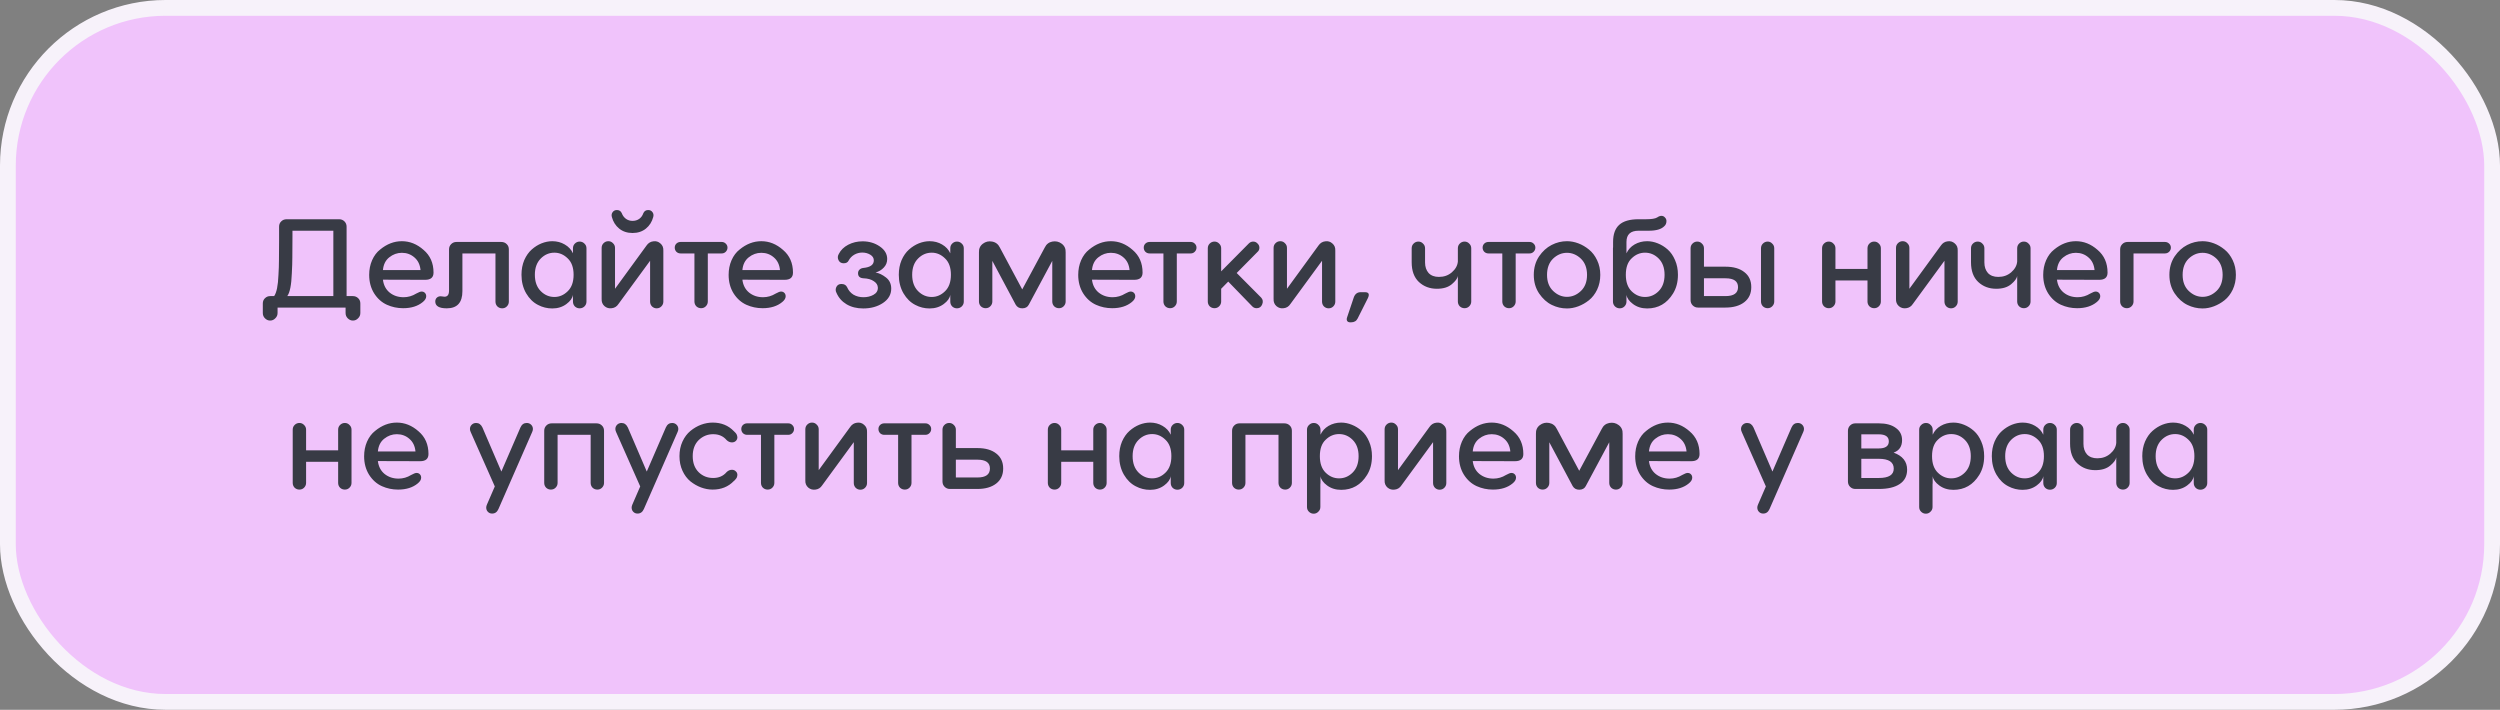 <?xml version="1.0" encoding="UTF-8"?> <svg xmlns="http://www.w3.org/2000/svg" width="317" height="90" viewBox="0 0 317 90" fill="none"><rect x="0" y="0" width="317" height="90" fill="#808080" stroke="none"/> <rect x="1" y="1" width="315" height="88" rx="20" fill="#F0C3FB" stroke="#F7F2FA" stroke-width="2"></rect> <path d="M43.948 28.744V37.544H44.732C45.009 37.544 45.238 37.635 45.42 37.816C45.601 37.987 45.692 38.211 45.692 38.488V39.688C45.692 39.955 45.596 40.179 45.404 40.36C45.222 40.552 45.004 40.648 44.748 40.648C44.502 40.648 44.284 40.552 44.092 40.36C43.91 40.179 43.82 39.955 43.82 39.688V39H35.196V39.688C35.196 39.955 35.1 40.179 34.908 40.36C34.726 40.552 34.508 40.648 34.252 40.648C34.006 40.648 33.788 40.552 33.596 40.36C33.414 40.179 33.324 39.955 33.324 39.688V38.488C33.324 38.211 33.414 37.987 33.596 37.816C33.777 37.635 34.001 37.544 34.268 37.544H34.764C35.073 37.107 35.254 36.216 35.308 34.872C35.35 34.2 35.372 33.56 35.372 32.952C35.382 32.589 35.388 31.773 35.388 30.504V30.04V28.744C35.388 28.467 35.478 28.243 35.66 28.072C35.841 27.891 36.07 27.8 36.348 27.8H43.004C43.27 27.8 43.494 27.891 43.676 28.072C43.857 28.253 43.948 28.477 43.948 28.744ZM36.428 37.544H42.268V29.256H37.084V30.04C37.084 31.48 37.078 32.355 37.068 32.664C37.068 33.219 37.046 33.88 37.004 34.648C36.95 36.131 36.758 37.096 36.428 37.544ZM50.956 30.584C51.959 30.584 52.876 30.952 53.708 31.688C54.55 32.403 54.972 33.363 54.972 34.568C54.972 35.176 54.62 35.48 53.916 35.48L48.556 35.464C48.641 36.157 48.924 36.701 49.404 37.096C49.895 37.491 50.486 37.688 51.18 37.688C51.745 37.688 52.279 37.533 52.78 37.224C53.089 37.053 53.313 36.968 53.452 36.968C53.633 36.968 53.777 37.027 53.884 37.144C53.99 37.251 54.044 37.395 54.044 37.576C54.044 37.821 53.9 38.061 53.612 38.296C52.983 38.819 52.151 39.08 51.116 39.08C50.391 39.08 49.708 38.936 49.068 38.648C48.407 38.349 47.862 37.864 47.436 37.192C47.02 36.52 46.812 35.741 46.812 34.856C46.812 34.184 46.934 33.565 47.18 33C47.436 32.424 47.777 31.971 48.204 31.64C49.057 30.936 49.974 30.584 50.956 30.584ZM48.556 34.248H53.324C53.26 33.565 53.004 33.032 52.556 32.648C52.108 32.253 51.575 32.056 50.956 32.056C50.369 32.056 49.836 32.248 49.356 32.632C48.886 33.005 48.62 33.544 48.556 34.248ZM57.881 30.68H63.561C63.839 30.68 64.068 30.771 64.249 30.952C64.43 31.123 64.521 31.347 64.521 31.624V38.248C64.521 38.483 64.436 38.685 64.265 38.856C64.105 39.016 63.908 39.096 63.673 39.096C63.438 39.096 63.236 39.016 63.065 38.856C62.905 38.685 62.825 38.483 62.825 38.248V32.136H58.633V36.92C58.633 38.371 57.972 39.096 56.649 39.096C55.678 39.096 55.193 38.808 55.193 38.232C55.193 38.019 55.268 37.848 55.417 37.72C55.577 37.592 55.764 37.544 55.977 37.576C56.201 37.608 56.329 37.624 56.361 37.624C56.745 37.624 56.937 37.368 56.937 36.856V31.624C56.937 31.357 57.028 31.133 57.209 30.952C57.391 30.771 57.614 30.68 57.881 30.68ZM70.028 30.584C70.615 30.584 71.143 30.723 71.612 31C72.092 31.277 72.439 31.651 72.652 32.12V31.48C72.652 31.245 72.732 31.048 72.892 30.888C73.063 30.717 73.266 30.632 73.5 30.632C73.735 30.632 73.938 30.717 74.108 30.888C74.279 31.048 74.364 31.245 74.364 31.48V38.248C74.364 38.483 74.279 38.685 74.108 38.856C73.938 39.016 73.735 39.096 73.5 39.096C73.266 39.096 73.063 39.016 72.892 38.856C72.732 38.685 72.652 38.483 72.652 38.248V37.384C72.588 37.8 72.311 38.189 71.82 38.552C71.319 38.925 70.722 39.112 70.028 39.112C69.388 39.112 68.786 38.963 68.22 38.664C67.612 38.355 67.111 37.864 66.716 37.192C66.322 36.509 66.124 35.725 66.124 34.84C66.124 34.157 66.242 33.539 66.476 32.984C66.722 32.429 67.036 31.981 67.42 31.64C67.804 31.299 68.22 31.037 68.668 30.856C69.127 30.675 69.58 30.584 70.028 30.584ZM70.3 37.656C70.93 37.656 71.49 37.416 71.98 36.936C72.482 36.456 72.732 35.757 72.732 34.84C72.732 33.923 72.482 33.229 71.98 32.76C71.49 32.28 70.93 32.04 70.3 32.04C69.639 32.04 69.063 32.285 68.572 32.776C68.071 33.277 67.82 33.965 67.82 34.84C67.82 35.725 68.071 36.419 68.572 36.92C69.063 37.411 69.639 37.656 70.3 37.656ZM82.192 26.632C82.427 26.632 82.608 26.723 82.736 26.904C82.864 27.075 82.896 27.277 82.832 27.512C82.672 28.12 82.363 28.611 81.904 28.984C81.445 29.357 80.88 29.544 80.208 29.544C79.536 29.544 78.971 29.357 78.512 28.984C78.053 28.611 77.744 28.12 77.584 27.512C77.52 27.277 77.552 27.075 77.68 26.904C77.808 26.723 77.99 26.632 78.224 26.632C78.523 26.632 78.731 26.771 78.848 27.048C78.955 27.336 79.131 27.571 79.376 27.752C79.621 27.923 79.899 28.008 80.208 28.008C80.528 28.008 80.811 27.923 81.056 27.752C81.302 27.571 81.472 27.336 81.568 27.048C81.686 26.771 81.894 26.632 82.192 26.632ZM77.984 36.616L81.984 31.128C82.198 30.819 82.48 30.643 82.832 30.6C83.184 30.547 83.488 30.637 83.744 30.872C84.011 31.096 84.133 31.4 84.112 31.784V38.248C84.112 38.483 84.027 38.685 83.856 38.856C83.696 39.016 83.499 39.096 83.264 39.096C83.04 39.096 82.843 39.016 82.672 38.856C82.512 38.685 82.432 38.483 82.432 38.248V33.064L78.416 38.552C78.213 38.861 77.936 39.037 77.584 39.08C77.232 39.133 76.923 39.048 76.656 38.824C76.389 38.589 76.267 38.28 76.288 37.896V31.432C76.288 31.197 76.368 31 76.528 30.84C76.699 30.669 76.901 30.584 77.136 30.584C77.371 30.584 77.568 30.669 77.728 30.84C77.899 31 77.984 31.197 77.984 31.432V36.616ZM86.294 30.68H91.51C91.713 30.68 91.883 30.749 92.022 30.888C92.171 31.027 92.246 31.197 92.246 31.4C92.246 31.603 92.171 31.779 92.022 31.928C91.883 32.067 91.713 32.136 91.51 32.136H89.75V38.232C89.75 38.467 89.665 38.669 89.494 38.84C89.334 39 89.137 39.08 88.902 39.08C88.668 39.08 88.465 39 88.294 38.84C88.134 38.669 88.054 38.467 88.054 38.232V32.136H86.294C86.091 32.136 85.915 32.067 85.766 31.928C85.627 31.779 85.558 31.603 85.558 31.4C85.558 31.197 85.627 31.027 85.766 30.888C85.915 30.749 86.091 30.68 86.294 30.68ZM96.534 30.584C97.537 30.584 98.454 30.952 99.286 31.688C100.129 32.403 100.55 33.363 100.55 34.568C100.55 35.176 100.198 35.48 99.494 35.48L94.134 35.464C94.219 36.157 94.502 36.701 94.982 37.096C95.473 37.491 96.065 37.688 96.758 37.688C97.323 37.688 97.857 37.533 98.358 37.224C98.667 37.053 98.891 36.968 99.03 36.968C99.211 36.968 99.355 37.027 99.462 37.144C99.569 37.251 99.622 37.395 99.622 37.576C99.622 37.821 99.478 38.061 99.19 38.296C98.561 38.819 97.729 39.08 96.694 39.08C95.969 39.08 95.286 38.936 94.646 38.648C93.985 38.349 93.441 37.864 93.014 37.192C92.598 36.52 92.39 35.741 92.39 34.856C92.39 34.184 92.513 33.565 92.758 33C93.014 32.424 93.355 31.971 93.782 31.64C94.635 30.936 95.553 30.584 96.534 30.584ZM94.134 34.248H98.902C98.838 33.565 98.582 33.032 98.134 32.648C97.686 32.253 97.153 32.056 96.534 32.056C95.947 32.056 95.414 32.248 94.934 32.632C94.465 33.005 94.198 33.544 94.134 34.248ZM109.376 30.6C110.208 30.6 110.939 30.819 111.568 31.256C112.187 31.683 112.496 32.211 112.496 32.84C112.496 33.267 112.352 33.629 112.064 33.928C111.787 34.227 111.44 34.435 111.024 34.552C111.461 34.627 111.904 34.84 112.352 35.192C112.789 35.533 113.008 36.003 113.008 36.6C113.008 37.347 112.656 37.955 111.952 38.424C111.259 38.883 110.427 39.112 109.456 39.112C108.645 39.112 107.941 38.936 107.344 38.584C106.757 38.232 106.331 37.747 106.064 37.128C105.936 36.893 105.931 36.648 106.048 36.392C106.176 36.136 106.389 36.008 106.688 36.008C107.04 36.008 107.28 36.141 107.408 36.408C107.589 36.824 107.861 37.144 108.224 37.368C108.597 37.581 109.019 37.688 109.488 37.688C109.968 37.688 110.389 37.587 110.752 37.384C111.136 37.171 111.323 36.867 111.312 36.472C111.301 36.141 111.131 35.869 110.8 35.656C110.48 35.432 110.048 35.309 109.504 35.288C109.035 35.267 108.8 35.053 108.8 34.648C108.8 34.467 108.859 34.317 108.976 34.2C109.104 34.072 109.269 33.997 109.472 33.976C110.357 33.891 110.8 33.571 110.8 33.016C110.8 32.717 110.651 32.477 110.352 32.296C110.053 32.115 109.712 32.024 109.328 32.024C108.976 32.024 108.64 32.115 108.32 32.296C108.011 32.477 107.771 32.728 107.6 33.048C107.493 33.272 107.285 33.384 106.976 33.384C106.667 33.384 106.448 33.251 106.32 32.984C106.192 32.717 106.208 32.451 106.368 32.184C106.613 31.704 107.008 31.32 107.552 31.032C108.107 30.744 108.715 30.6 109.376 30.6ZM117.872 30.584C118.459 30.584 118.987 30.723 119.456 31C119.936 31.277 120.283 31.651 120.496 32.12V31.48C120.496 31.245 120.576 31.048 120.736 30.888C120.907 30.717 121.109 30.632 121.344 30.632C121.579 30.632 121.781 30.717 121.952 30.888C122.123 31.048 122.208 31.245 122.208 31.48V38.248C122.208 38.483 122.123 38.685 121.952 38.856C121.781 39.016 121.579 39.096 121.344 39.096C121.109 39.096 120.907 39.016 120.736 38.856C120.576 38.685 120.496 38.483 120.496 38.248V37.384C120.432 37.8 120.155 38.189 119.664 38.552C119.163 38.925 118.565 39.112 117.872 39.112C117.232 39.112 116.629 38.963 116.064 38.664C115.456 38.355 114.955 37.864 114.56 37.192C114.165 36.509 113.968 35.725 113.968 34.84C113.968 34.157 114.085 33.539 114.32 32.984C114.565 32.429 114.88 31.981 115.264 31.64C115.648 31.299 116.064 31.037 116.512 30.856C116.971 30.675 117.424 30.584 117.872 30.584ZM118.144 37.656C118.773 37.656 119.333 37.416 119.824 36.936C120.325 36.456 120.576 35.757 120.576 34.84C120.576 33.923 120.325 33.229 119.824 32.76C119.333 32.28 118.773 32.04 118.144 32.04C117.483 32.04 116.907 32.285 116.416 32.776C115.915 33.277 115.664 33.965 115.664 34.84C115.664 35.725 115.915 36.419 116.416 36.92C116.907 37.411 117.483 37.656 118.144 37.656ZM129.62 36.696L132.468 31.4C132.671 30.973 132.991 30.717 133.428 30.632C133.876 30.547 134.276 30.637 134.628 30.904C134.98 31.171 135.145 31.539 135.124 32.008V38.232C135.124 38.467 135.039 38.669 134.868 38.84C134.708 39 134.511 39.08 134.276 39.08C134.041 39.08 133.839 39 133.668 38.84C133.508 38.669 133.428 38.467 133.428 38.232V33.08L130.452 38.632C130.292 38.941 130.015 39.096 129.62 39.096C129.247 39.096 128.969 38.941 128.788 38.632L125.828 33.08V38.232C125.828 38.467 125.743 38.669 125.572 38.84C125.412 39 125.215 39.08 124.98 39.08C124.745 39.08 124.543 39 124.372 38.84C124.212 38.669 124.132 38.467 124.132 38.232V32.008C124.111 31.539 124.276 31.171 124.628 30.904C124.98 30.637 125.375 30.547 125.812 30.632C126.26 30.717 126.585 30.973 126.788 31.4L129.62 36.696ZM140.862 30.584C141.865 30.584 142.782 30.952 143.614 31.688C144.457 32.403 144.878 33.363 144.878 34.568C144.878 35.176 144.526 35.48 143.822 35.48L138.462 35.464C138.547 36.157 138.83 36.701 139.31 37.096C139.801 37.491 140.393 37.688 141.086 37.688C141.651 37.688 142.185 37.533 142.686 37.224C142.995 37.053 143.219 36.968 143.358 36.968C143.539 36.968 143.683 37.027 143.79 37.144C143.897 37.251 143.95 37.395 143.95 37.576C143.95 37.821 143.806 38.061 143.518 38.296C142.889 38.819 142.057 39.08 141.022 39.08C140.297 39.08 139.614 38.936 138.974 38.648C138.313 38.349 137.769 37.864 137.342 37.192C136.926 36.52 136.718 35.741 136.718 34.856C136.718 34.184 136.841 33.565 137.086 33C137.342 32.424 137.683 31.971 138.11 31.64C138.963 30.936 139.881 30.584 140.862 30.584ZM138.462 34.248H143.23C143.166 33.565 142.91 33.032 142.462 32.648C142.014 32.253 141.481 32.056 140.862 32.056C140.275 32.056 139.742 32.248 139.262 32.632C138.793 33.005 138.526 33.544 138.462 34.248ZM145.763 30.68H150.979C151.182 30.68 151.352 30.749 151.491 30.888C151.64 31.027 151.715 31.197 151.715 31.4C151.715 31.603 151.64 31.779 151.491 31.928C151.352 32.067 151.182 32.136 150.979 32.136H149.219V38.232C149.219 38.467 149.134 38.669 148.963 38.84C148.803 39 148.606 39.08 148.371 39.08C148.136 39.08 147.934 39 147.763 38.84C147.603 38.669 147.523 38.467 147.523 38.232V32.136H145.763C145.56 32.136 145.384 32.067 145.235 31.928C145.096 31.779 145.027 31.603 145.027 31.4C145.027 31.197 145.096 31.027 145.235 30.888C145.384 30.749 145.56 30.68 145.763 30.68ZM156.812 34.616L159.916 37.736C160.14 37.981 160.182 38.269 160.044 38.6C159.916 38.92 159.681 39.08 159.34 39.08C159.116 39.08 158.929 39 158.78 38.84L155.74 35.704L154.844 36.616V38.232C154.844 38.467 154.758 38.669 154.588 38.84C154.428 39 154.23 39.08 153.996 39.08C153.761 39.08 153.558 39 153.388 38.84C153.228 38.669 153.148 38.467 153.148 38.232V31.48C153.148 31.245 153.228 31.048 153.388 30.888C153.558 30.717 153.761 30.632 153.996 30.632C154.23 30.632 154.428 30.717 154.588 30.888C154.758 31.048 154.844 31.245 154.844 31.48V34.408L158.348 30.872C158.508 30.712 158.694 30.632 158.908 30.632C159.121 30.632 159.302 30.712 159.452 30.872C159.612 31.021 159.692 31.203 159.692 31.416C159.692 31.629 159.612 31.805 159.452 31.944L156.812 34.616ZM163.187 36.616L167.187 31.128C167.401 30.819 167.683 30.643 168.035 30.6C168.387 30.547 168.691 30.637 168.947 30.872C169.214 31.096 169.337 31.4 169.315 31.784V38.248C169.315 38.483 169.23 38.685 169.059 38.856C168.899 39.016 168.702 39.096 168.467 39.096C168.243 39.096 168.046 39.016 167.875 38.856C167.715 38.685 167.635 38.483 167.635 38.248V33.064L163.619 38.552C163.417 38.861 163.139 39.037 162.787 39.08C162.435 39.133 162.126 39.048 161.859 38.824C161.593 38.589 161.47 38.28 161.491 37.896V31.432C161.491 31.197 161.571 31 161.731 30.84C161.902 30.669 162.105 30.584 162.339 30.584C162.574 30.584 162.771 30.669 162.931 30.84C163.102 31 163.187 31.197 163.187 31.432V36.616ZM171.305 40.872H171.209C171.017 40.872 170.884 40.808 170.809 40.68C170.745 40.552 170.751 40.392 170.825 40.2L171.657 37.72C171.817 37.272 172.111 37.048 172.537 37.048H173.065C173.577 37.048 173.695 37.32 173.417 37.864L172.153 40.376C171.993 40.707 171.711 40.872 171.305 40.872ZM184.857 33.16V31.48C184.857 31.245 184.937 31.048 185.097 30.888C185.268 30.717 185.471 30.632 185.705 30.632C185.94 30.632 186.137 30.717 186.297 30.888C186.468 31.048 186.553 31.245 186.553 31.48V38.232C186.553 38.467 186.468 38.669 186.297 38.84C186.137 39 185.94 39.08 185.705 39.08C185.471 39.08 185.268 39 185.097 38.84C184.937 38.669 184.857 38.467 184.857 38.232V35C184.804 35.309 184.548 35.656 184.089 36.04C183.631 36.424 183.001 36.616 182.201 36.616C181.295 36.616 180.532 36.328 179.913 35.752C179.305 35.176 179.001 34.344 179.001 33.256V31.48C179.001 31.245 179.081 31.048 179.241 30.888C179.412 30.717 179.615 30.632 179.849 30.632C180.084 30.632 180.281 30.717 180.441 30.888C180.612 31.048 180.697 31.245 180.697 31.48V33.272C180.697 33.827 180.847 34.275 181.145 34.616C181.455 34.947 181.892 35.112 182.457 35.112C183.097 35.112 183.641 34.92 184.089 34.536C184.559 34.131 184.815 33.672 184.857 33.16ZM188.732 30.68H193.948C194.15 30.68 194.321 30.749 194.46 30.888C194.609 31.027 194.684 31.197 194.684 31.4C194.684 31.603 194.609 31.779 194.46 31.928C194.321 32.067 194.15 32.136 193.948 32.136H192.188V38.232C192.188 38.467 192.102 38.669 191.932 38.84C191.772 39 191.574 39.08 191.34 39.08C191.105 39.08 190.902 39 190.732 38.84C190.572 38.669 190.492 38.467 190.492 38.232V32.136H188.732C188.529 32.136 188.353 32.067 188.204 31.928C188.065 31.779 187.996 31.603 187.996 31.4C187.996 31.197 188.065 31.027 188.204 30.888C188.353 30.749 188.529 30.68 188.732 30.68ZM198.692 30.584C199.172 30.584 199.652 30.675 200.132 30.856C200.612 31.037 201.06 31.299 201.476 31.64C201.902 31.981 202.249 32.435 202.516 33C202.782 33.555 202.916 34.173 202.916 34.856C202.916 35.539 202.782 36.163 202.516 36.728C202.249 37.283 201.902 37.731 201.476 38.072C201.06 38.403 200.612 38.659 200.132 38.84C199.652 39.021 199.172 39.112 198.692 39.112C198.02 39.112 197.38 38.963 196.772 38.664C196.153 38.365 195.614 37.88 195.156 37.208C194.708 36.536 194.484 35.752 194.484 34.856C194.484 33.96 194.708 33.176 195.156 32.504C195.593 31.864 196.121 31.384 196.74 31.064C197.358 30.744 198.009 30.584 198.692 30.584ZM196.916 32.808C196.414 33.309 196.164 33.992 196.164 34.856C196.164 35.72 196.42 36.397 196.932 36.888C197.454 37.389 198.041 37.64 198.692 37.64C199.353 37.64 199.945 37.389 200.468 36.888C200.98 36.397 201.236 35.72 201.236 34.856C201.236 33.992 200.98 33.309 200.468 32.808C199.945 32.307 199.353 32.056 198.692 32.056C198.03 32.056 197.438 32.307 196.916 32.808ZM208.859 30.584C209.307 30.584 209.755 30.675 210.203 30.856C210.661 31.037 211.083 31.299 211.467 31.64C211.851 31.981 212.16 32.429 212.395 32.984C212.64 33.539 212.763 34.157 212.763 34.84C212.763 35.757 212.555 36.552 212.139 37.224C211.36 38.483 210.267 39.112 208.859 39.112C208.165 39.112 207.568 38.925 207.067 38.552C206.576 38.189 206.299 37.8 206.235 37.384V38.248C206.235 38.483 206.149 38.685 205.979 38.856C205.819 39.016 205.621 39.096 205.387 39.096C205.152 39.096 204.949 39.016 204.779 38.856C204.608 38.685 204.523 38.483 204.523 38.248V31.48C204.523 31.395 204.528 31.341 204.539 31.32V30.68C204.539 29.699 204.8 28.973 205.323 28.504C205.845 28.035 206.661 27.8 207.771 27.8H208.731C209.413 27.8 209.877 27.725 210.123 27.576C210.325 27.437 210.507 27.368 210.667 27.368C210.848 27.368 210.997 27.437 211.115 27.576C211.243 27.704 211.307 27.853 211.307 28.024C211.307 28.301 211.216 28.52 211.035 28.68C210.661 29.064 210.005 29.256 209.067 29.256H207.771C206.747 29.256 206.235 29.731 206.235 30.68V32.12C206.448 31.651 206.789 31.277 207.259 31C207.739 30.723 208.272 30.584 208.859 30.584ZM208.587 37.656C209.248 37.656 209.824 37.411 210.315 36.92C210.816 36.419 211.067 35.725 211.067 34.84C211.067 33.965 210.816 33.277 210.315 32.776C209.824 32.285 209.248 32.04 208.587 32.04C207.947 32.04 207.381 32.28 206.891 32.76C206.4 33.219 206.155 33.912 206.155 34.84C206.155 35.757 206.4 36.456 206.891 36.936C207.381 37.416 207.947 37.656 208.587 37.656ZM216.062 33.816H218.782C219.806 33.816 220.606 34.045 221.182 34.504C221.769 34.952 222.062 35.587 222.062 36.408C222.062 37.219 221.769 37.853 221.182 38.312C220.596 38.771 219.796 39 218.782 39H215.31C215.044 39 214.82 38.909 214.638 38.728C214.457 38.547 214.366 38.323 214.366 38.056V31.48C214.366 31.245 214.446 31.048 214.606 30.888C214.777 30.717 214.98 30.632 215.214 30.632C215.449 30.632 215.646 30.717 215.806 30.888C215.977 31.048 216.062 31.245 216.062 31.48V33.816ZM224.142 30.632C224.366 30.632 224.558 30.717 224.718 30.888C224.889 31.048 224.974 31.245 224.974 31.48V38.232C224.974 38.467 224.889 38.669 224.718 38.84C224.558 39 224.366 39.08 224.142 39.08C223.908 39.08 223.705 39 223.534 38.84C223.374 38.669 223.294 38.467 223.294 38.232V31.48C223.294 31.245 223.374 31.048 223.534 30.888C223.705 30.717 223.908 30.632 224.142 30.632ZM216.062 37.544H218.798C219.854 37.544 220.382 37.165 220.382 36.408C220.382 35.661 219.854 35.288 218.798 35.288H216.062V37.544ZM236.798 34.104V31.48C236.798 31.245 236.878 31.048 237.038 30.888C237.209 30.717 237.411 30.632 237.646 30.632C237.881 30.632 238.078 30.717 238.238 30.888C238.409 31.048 238.494 31.245 238.494 31.48V38.232C238.494 38.467 238.409 38.669 238.238 38.84C238.078 39 237.881 39.08 237.646 39.08C237.411 39.08 237.209 39 237.038 38.84C236.878 38.669 236.798 38.467 236.798 38.232V35.56H232.734V38.232C232.734 38.467 232.649 38.669 232.478 38.84C232.318 39 232.121 39.08 231.886 39.08C231.651 39.08 231.449 39 231.278 38.84C231.118 38.669 231.038 38.467 231.038 38.232V31.48C231.038 31.245 231.118 31.048 231.278 30.888C231.449 30.717 231.651 30.632 231.886 30.632C232.121 30.632 232.318 30.717 232.478 30.888C232.649 31.048 232.734 31.245 232.734 31.48V34.104H236.798ZM242.109 36.616L246.109 31.128C246.322 30.819 246.605 30.643 246.957 30.6C247.309 30.547 247.613 30.637 247.869 30.872C248.136 31.096 248.258 31.4 248.237 31.784V38.248C248.237 38.483 248.152 38.685 247.981 38.856C247.821 39.016 247.624 39.096 247.389 39.096C247.165 39.096 246.968 39.016 246.797 38.856C246.637 38.685 246.557 38.483 246.557 38.248V33.064L242.541 38.552C242.338 38.861 242.061 39.037 241.709 39.08C241.357 39.133 241.048 39.048 240.781 38.824C240.514 38.589 240.392 38.28 240.413 37.896V31.432C240.413 31.197 240.493 31 240.653 30.84C240.824 30.669 241.026 30.584 241.261 30.584C241.496 30.584 241.693 30.669 241.853 30.84C242.024 31 242.109 31.197 242.109 31.432V36.616ZM255.779 33.16V31.48C255.779 31.245 255.859 31.048 256.019 30.888C256.19 30.717 256.392 30.632 256.627 30.632C256.862 30.632 257.059 30.717 257.219 30.888C257.39 31.048 257.475 31.245 257.475 31.48V38.232C257.475 38.467 257.39 38.669 257.219 38.84C257.059 39 256.862 39.08 256.627 39.08C256.392 39.08 256.19 39 256.019 38.84C255.859 38.669 255.779 38.467 255.779 38.232V35C255.726 35.309 255.47 35.656 255.011 36.04C254.552 36.424 253.923 36.616 253.123 36.616C252.216 36.616 251.454 36.328 250.835 35.752C250.227 35.176 249.923 34.344 249.923 33.256V31.48C249.923 31.245 250.003 31.048 250.163 30.888C250.334 30.717 250.536 30.632 250.771 30.632C251.006 30.632 251.203 30.717 251.363 30.888C251.534 31.048 251.619 31.245 251.619 31.48V33.272C251.619 33.827 251.768 34.275 252.067 34.616C252.376 34.947 252.814 35.112 253.379 35.112C254.019 35.112 254.563 34.92 255.011 34.536C255.48 34.131 255.736 33.672 255.779 33.16ZM263.222 30.584C264.224 30.584 265.142 30.952 265.974 31.688C266.816 32.403 267.238 33.363 267.238 34.568C267.238 35.176 266.886 35.48 266.182 35.48L260.822 35.464C260.907 36.157 261.19 36.701 261.67 37.096C262.16 37.491 262.752 37.688 263.446 37.688C264.011 37.688 264.544 37.533 265.046 37.224C265.355 37.053 265.579 36.968 265.718 36.968C265.899 36.968 266.043 37.027 266.15 37.144C266.256 37.251 266.31 37.395 266.31 37.576C266.31 37.821 266.166 38.061 265.878 38.296C265.248 38.819 264.416 39.08 263.382 39.08C262.656 39.08 261.974 38.936 261.334 38.648C260.672 38.349 260.128 37.864 259.702 37.192C259.286 36.52 259.078 35.741 259.078 34.856C259.078 34.184 259.2 33.565 259.446 33C259.702 32.424 260.043 31.971 260.47 31.64C261.323 30.936 262.24 30.584 263.222 30.584ZM260.822 34.248H265.59C265.526 33.565 265.27 33.032 264.822 32.648C264.374 32.253 263.84 32.056 263.222 32.056C262.635 32.056 262.102 32.248 261.622 32.632C261.152 33.005 260.886 33.544 260.822 34.248ZM269.779 30.68H274.515C274.718 30.68 274.894 30.749 275.043 30.888C275.192 31.027 275.267 31.197 275.267 31.4C275.267 31.603 275.192 31.779 275.043 31.928C274.894 32.067 274.718 32.136 274.515 32.136H270.531V38.232C270.531 38.467 270.446 38.669 270.275 38.84C270.115 39 269.918 39.08 269.683 39.08C269.448 39.08 269.246 39 269.075 38.84C268.915 38.669 268.835 38.467 268.835 38.232V31.624C268.835 31.357 268.926 31.133 269.107 30.952C269.288 30.771 269.512 30.68 269.779 30.68ZM279.286 30.584C279.766 30.584 280.246 30.675 280.726 30.856C281.206 31.037 281.654 31.299 282.07 31.64C282.496 31.981 282.843 32.435 283.11 33C283.376 33.555 283.51 34.173 283.51 34.856C283.51 35.539 283.376 36.163 283.11 36.728C282.843 37.283 282.496 37.731 282.07 38.072C281.654 38.403 281.206 38.659 280.726 38.84C280.246 39.021 279.766 39.112 279.286 39.112C278.614 39.112 277.974 38.963 277.366 38.664C276.747 38.365 276.208 37.88 275.75 37.208C275.302 36.536 275.078 35.752 275.078 34.856C275.078 33.96 275.302 33.176 275.75 32.504C276.187 31.864 276.715 31.384 277.334 31.064C277.952 30.744 278.603 30.584 279.286 30.584ZM277.51 32.808C277.008 33.309 276.758 33.992 276.758 34.856C276.758 35.72 277.014 36.397 277.526 36.888C278.048 37.389 278.635 37.64 279.286 37.64C279.947 37.64 280.539 37.389 281.062 36.888C281.574 36.397 281.83 35.72 281.83 34.856C281.83 33.992 281.574 33.309 281.062 32.808C280.539 32.307 279.947 32.056 279.286 32.056C278.624 32.056 278.032 32.307 277.51 32.808ZM42.876 57.104V54.48C42.876 54.245 42.956 54.048 43.116 53.888C43.287 53.717 43.49 53.632 43.724 53.632C43.959 53.632 44.156 53.717 44.316 53.888C44.487 54.048 44.572 54.245 44.572 54.48V61.232C44.572 61.467 44.487 61.669 44.316 61.84C44.156 62 43.959 62.08 43.724 62.08C43.49 62.08 43.287 62 43.116 61.84C42.956 61.669 42.876 61.467 42.876 61.232V58.56H38.812V61.232C38.812 61.467 38.727 61.669 38.556 61.84C38.396 62 38.199 62.08 37.964 62.08C37.73 62.08 37.527 62 37.356 61.84C37.196 61.669 37.116 61.467 37.116 61.232V54.48C37.116 54.245 37.196 54.048 37.356 53.888C37.527 53.717 37.73 53.632 37.964 53.632C38.199 53.632 38.396 53.717 38.556 53.888C38.727 54.048 38.812 54.245 38.812 54.48V57.104H42.876ZM50.315 53.584C51.318 53.584 52.235 53.952 53.067 54.688C53.91 55.403 54.331 56.363 54.331 57.568C54.331 58.176 53.979 58.48 53.275 58.48L47.915 58.464C48.001 59.157 48.283 59.701 48.763 60.096C49.254 60.491 49.846 60.688 50.539 60.688C51.105 60.688 51.638 60.533 52.139 60.224C52.449 60.053 52.673 59.968 52.811 59.968C52.993 59.968 53.137 60.027 53.243 60.144C53.35 60.251 53.403 60.395 53.403 60.576C53.403 60.821 53.259 61.061 52.971 61.296C52.342 61.819 51.51 62.08 50.475 62.08C49.75 62.08 49.067 61.936 48.427 61.648C47.766 61.349 47.222 60.864 46.795 60.192C46.379 59.52 46.171 58.741 46.171 57.856C46.171 57.184 46.294 56.565 46.539 56C46.795 55.424 47.137 54.971 47.563 54.64C48.417 53.936 49.334 53.584 50.315 53.584ZM47.915 57.248H52.683C52.619 56.565 52.363 56.032 51.915 55.648C51.467 55.253 50.934 55.056 50.315 55.056C49.729 55.056 49.195 55.248 48.715 55.632C48.246 56.005 47.979 56.544 47.915 57.248ZM66.789 53.632C67.013 53.632 67.2 53.707 67.349 53.856C67.499 54.005 67.573 54.187 67.573 54.4C67.573 54.517 67.541 54.645 67.477 54.784L63.205 64.544C63.035 64.928 62.768 65.12 62.405 65.12C62.181 65.12 62 65.045 61.861 64.896C61.723 64.757 61.653 64.576 61.653 64.352C61.653 64.235 61.685 64.107 61.749 63.968L62.741 61.68L59.685 54.784C59.621 54.645 59.589 54.517 59.589 54.4C59.589 54.187 59.664 54.005 59.813 53.856C59.963 53.707 60.149 53.632 60.373 53.632C60.725 53.632 60.992 53.824 61.173 54.208L63.573 59.792L65.989 54.208C66.16 53.824 66.427 53.632 66.789 53.632ZM69.951 53.68H75.631C75.908 53.68 76.138 53.771 76.319 53.952C76.5 54.123 76.591 54.347 76.591 54.624V61.232C76.591 61.467 76.505 61.669 76.335 61.84C76.175 62 75.978 62.08 75.743 62.08C75.508 62.08 75.305 62 75.135 61.84C74.975 61.669 74.895 61.467 74.895 61.232V55.136H70.703V61.232C70.703 61.467 70.618 61.669 70.447 61.84C70.287 62 70.09 62.08 69.855 62.08C69.62 62.08 69.418 62 69.247 61.84C69.087 61.669 69.007 61.467 69.007 61.232V54.624C69.007 54.357 69.097 54.133 69.279 53.952C69.46 53.771 69.684 53.68 69.951 53.68ZM85.227 53.632C85.451 53.632 85.638 53.707 85.787 53.856C85.936 54.005 86.011 54.187 86.011 54.4C86.011 54.517 85.979 54.645 85.915 54.784L81.643 64.544C81.472 64.928 81.206 65.12 80.843 65.12C80.619 65.12 80.438 65.045 80.299 64.896C80.16 64.757 80.091 64.576 80.091 64.352C80.091 64.235 80.123 64.107 80.187 63.968L81.179 61.68L78.123 54.784C78.059 54.645 78.027 54.517 78.027 54.4C78.027 54.187 78.102 54.005 78.251 53.856C78.4 53.707 78.587 53.632 78.811 53.632C79.163 53.632 79.43 53.824 79.611 54.208L82.011 59.792L84.427 54.208C84.597 53.824 84.864 53.632 85.227 53.632ZM92.812 59.568C93.004 59.568 93.164 59.632 93.292 59.76C93.43 59.877 93.5 60.032 93.5 60.224C93.5 60.288 93.489 60.352 93.468 60.416C93.457 60.469 93.441 60.517 93.42 60.56C93.409 60.592 93.382 60.635 93.34 60.688C93.297 60.741 93.265 60.779 93.244 60.8C93.233 60.821 93.201 60.859 93.148 60.912C93.094 60.955 93.062 60.981 93.052 60.992C92.358 61.717 91.462 62.08 90.364 62.08C89.873 62.08 89.382 61.989 88.892 61.808C88.412 61.627 87.964 61.371 87.548 61.04C87.132 60.699 86.796 60.251 86.54 59.696C86.284 59.141 86.156 58.523 86.156 57.84C86.156 57.157 86.284 56.539 86.54 55.984C86.796 55.429 87.132 54.981 87.548 54.64C87.964 54.299 88.412 54.037 88.892 53.856C89.382 53.675 89.873 53.584 90.364 53.584C91.462 53.584 92.358 53.947 93.052 54.672C93.062 54.683 93.094 54.715 93.148 54.768C93.201 54.811 93.233 54.843 93.244 54.864C93.265 54.885 93.297 54.923 93.34 54.976C93.382 55.029 93.409 55.077 93.42 55.12C93.441 55.152 93.457 55.2 93.468 55.264C93.489 55.317 93.5 55.376 93.5 55.44C93.5 55.632 93.43 55.792 93.292 55.92C93.164 56.037 93.004 56.096 92.812 56.096C92.556 56.096 92.326 55.995 92.124 55.792C91.708 55.301 91.142 55.056 90.428 55.056C89.724 55.056 89.11 55.307 88.588 55.808C88.086 56.309 87.836 56.987 87.836 57.84C87.836 58.693 88.086 59.371 88.588 59.872C89.089 60.363 89.702 60.608 90.428 60.608C91.142 60.608 91.708 60.363 92.124 59.872C92.326 59.669 92.556 59.568 92.812 59.568ZM94.732 53.68H99.948C100.15 53.68 100.321 53.749 100.46 53.888C100.609 54.027 100.684 54.197 100.684 54.4C100.684 54.603 100.609 54.779 100.46 54.928C100.321 55.067 100.15 55.136 99.948 55.136H98.188V61.232C98.188 61.467 98.102 61.669 97.932 61.84C97.772 62 97.574 62.08 97.34 62.08C97.105 62.08 96.902 62 96.732 61.84C96.572 61.669 96.492 61.467 96.492 61.232V55.136H94.732C94.529 55.136 94.353 55.067 94.204 54.928C94.065 54.779 93.996 54.603 93.996 54.4C93.996 54.197 94.065 54.027 94.204 53.888C94.353 53.749 94.529 53.68 94.732 53.68ZM103.812 59.616L107.812 54.128C108.026 53.819 108.308 53.643 108.66 53.6C109.012 53.547 109.316 53.637 109.572 53.872C109.839 54.096 109.962 54.4 109.94 54.784V61.248C109.94 61.483 109.855 61.685 109.684 61.856C109.524 62.016 109.327 62.096 109.092 62.096C108.868 62.096 108.671 62.016 108.5 61.856C108.34 61.685 108.26 61.483 108.26 61.248V56.064L104.244 61.552C104.042 61.861 103.764 62.037 103.412 62.08C103.06 62.133 102.751 62.048 102.484 61.824C102.218 61.589 102.095 61.28 102.116 60.896V54.432C102.116 54.197 102.196 54 102.356 53.84C102.527 53.669 102.73 53.584 102.964 53.584C103.199 53.584 103.396 53.669 103.556 53.84C103.727 54 103.812 54.197 103.812 54.432V59.616ZM112.122 53.68H117.338C117.541 53.68 117.712 53.749 117.85 53.888C118 54.027 118.074 54.197 118.074 54.4C118.074 54.603 118 54.779 117.85 54.928C117.712 55.067 117.541 55.136 117.338 55.136H115.578V61.232C115.578 61.467 115.493 61.669 115.322 61.84C115.162 62 114.965 62.08 114.73 62.08C114.496 62.08 114.293 62 114.122 61.84C113.962 61.669 113.882 61.467 113.882 61.232V55.136H112.122C111.92 55.136 111.744 55.067 111.594 54.928C111.456 54.779 111.386 54.603 111.386 54.4C111.386 54.197 111.456 54.027 111.594 53.888C111.744 53.749 111.92 53.68 112.122 53.68ZM121.203 56.816H123.923C124.947 56.816 125.747 57.045 126.323 57.504C126.91 57.952 127.203 58.587 127.203 59.408C127.203 60.219 126.91 60.853 126.323 61.312C125.736 61.771 124.936 62 123.923 62H120.451C120.184 62 119.96 61.909 119.779 61.728C119.598 61.547 119.507 61.323 119.507 61.056V54.48C119.507 54.245 119.587 54.048 119.747 53.888C119.918 53.717 120.12 53.632 120.355 53.632C120.59 53.632 120.787 53.717 120.947 53.888C121.118 54.048 121.203 54.245 121.203 54.48V56.816ZM121.203 60.544H123.939C124.995 60.544 125.523 60.165 125.523 59.408C125.523 58.661 124.995 58.288 123.939 58.288H121.203V60.544ZM138.626 57.104V54.48C138.626 54.245 138.706 54.048 138.866 53.888C139.037 53.717 139.24 53.632 139.474 53.632C139.709 53.632 139.906 53.717 140.066 53.888C140.237 54.048 140.322 54.245 140.322 54.48V61.232C140.322 61.467 140.237 61.669 140.066 61.84C139.906 62 139.709 62.08 139.474 62.08C139.24 62.08 139.037 62 138.866 61.84C138.706 61.669 138.626 61.467 138.626 61.232V58.56H134.562V61.232C134.562 61.467 134.477 61.669 134.306 61.84C134.146 62 133.949 62.08 133.714 62.08C133.48 62.08 133.277 62 133.106 61.84C132.946 61.669 132.866 61.467 132.866 61.232V54.48C132.866 54.245 132.946 54.048 133.106 53.888C133.277 53.717 133.48 53.632 133.714 53.632C133.949 53.632 134.146 53.717 134.306 53.888C134.477 54.048 134.562 54.245 134.562 54.48V57.104H138.626ZM145.825 53.584C146.412 53.584 146.94 53.723 147.409 54C147.889 54.277 148.236 54.651 148.449 55.12V54.48C148.449 54.245 148.529 54.048 148.689 53.888C148.86 53.717 149.063 53.632 149.297 53.632C149.532 53.632 149.735 53.717 149.905 53.888C150.076 54.048 150.161 54.245 150.161 54.48V61.248C150.161 61.483 150.076 61.685 149.905 61.856C149.735 62.016 149.532 62.096 149.297 62.096C149.063 62.096 148.86 62.016 148.689 61.856C148.529 61.685 148.449 61.483 148.449 61.248V60.384C148.385 60.8 148.108 61.189 147.617 61.552C147.116 61.925 146.519 62.112 145.825 62.112C145.185 62.112 144.583 61.963 144.017 61.664C143.409 61.355 142.908 60.864 142.513 60.192C142.119 59.509 141.921 58.725 141.921 57.84C141.921 57.157 142.039 56.539 142.273 55.984C142.519 55.429 142.833 54.981 143.217 54.64C143.601 54.299 144.017 54.037 144.465 53.856C144.924 53.675 145.377 53.584 145.825 53.584ZM146.097 60.656C146.727 60.656 147.287 60.416 147.777 59.936C148.279 59.456 148.529 58.757 148.529 57.84C148.529 56.923 148.279 56.229 147.777 55.76C147.287 55.28 146.727 55.04 146.097 55.04C145.436 55.04 144.86 55.285 144.369 55.776C143.868 56.277 143.617 56.965 143.617 57.84C143.617 58.725 143.868 59.419 144.369 59.92C144.86 60.411 145.436 60.656 146.097 60.656ZM157.17 53.68H162.85C163.127 53.68 163.356 53.771 163.538 53.952C163.719 54.123 163.81 54.347 163.81 54.624V61.232C163.81 61.467 163.724 61.669 163.554 61.84C163.394 62 163.196 62.08 162.962 62.08C162.727 62.08 162.524 62 162.354 61.84C162.194 61.669 162.114 61.467 162.114 61.232V55.136H157.922V61.232C157.922 61.467 157.836 61.669 157.666 61.84C157.506 62 157.308 62.08 157.074 62.08C156.839 62.08 156.636 62 156.466 61.84C156.306 61.669 156.226 61.467 156.226 61.232V54.624C156.226 54.357 156.316 54.133 156.498 53.952C156.679 53.771 156.903 53.68 157.17 53.68ZM170.062 53.584C170.51 53.584 170.958 53.675 171.406 53.856C171.864 54.037 172.286 54.299 172.67 54.64C173.054 54.981 173.363 55.429 173.598 55.984C173.843 56.539 173.966 57.157 173.966 57.84C173.966 58.757 173.758 59.552 173.342 60.224C172.563 61.483 171.47 62.112 170.062 62.112C169.368 62.112 168.771 61.925 168.27 61.552C167.779 61.189 167.502 60.8 167.438 60.384V61.248C167.438 61.333 167.432 61.387 167.422 61.408V64.288C167.422 64.523 167.336 64.72 167.166 64.88C167.006 65.051 166.808 65.136 166.574 65.136C166.339 65.136 166.136 65.051 165.966 64.88C165.806 64.72 165.726 64.523 165.726 64.288V54.48C165.726 54.245 165.811 54.048 165.982 53.888C166.152 53.717 166.355 53.632 166.59 53.632C166.824 53.632 167.022 53.717 167.182 53.888C167.352 54.048 167.438 54.245 167.438 54.48V55.12C167.651 54.651 167.992 54.277 168.462 54C168.942 53.723 169.475 53.584 170.062 53.584ZM169.79 60.656C170.451 60.656 171.027 60.411 171.518 59.92C172.019 59.419 172.27 58.725 172.27 57.84C172.27 56.965 172.019 56.277 171.518 55.776C171.027 55.285 170.451 55.04 169.79 55.04C169.15 55.04 168.584 55.28 168.094 55.76C167.603 56.219 167.358 56.912 167.358 57.84C167.358 58.757 167.603 59.456 168.094 59.936C168.584 60.416 169.15 60.656 169.79 60.656ZM177.265 59.616L181.265 54.128C181.479 53.819 181.761 53.643 182.113 53.6C182.465 53.547 182.769 53.637 183.025 53.872C183.292 54.096 183.415 54.4 183.393 54.784V61.248C183.393 61.483 183.308 61.685 183.137 61.856C182.977 62.016 182.78 62.096 182.545 62.096C182.321 62.096 182.124 62.016 181.953 61.856C181.793 61.685 181.713 61.483 181.713 61.248V56.064L177.697 61.552C177.495 61.861 177.217 62.037 176.865 62.08C176.513 62.133 176.204 62.048 175.937 61.824C175.671 61.589 175.548 61.28 175.569 60.896V54.432C175.569 54.197 175.649 54 175.809 53.84C175.98 53.669 176.183 53.584 176.417 53.584C176.652 53.584 176.849 53.669 177.009 53.84C177.18 54 177.265 54.197 177.265 54.432V59.616ZM189.143 53.584C190.146 53.584 191.063 53.952 191.895 54.688C192.738 55.403 193.159 56.363 193.159 57.568C193.159 58.176 192.807 58.48 192.103 58.48L186.743 58.464C186.829 59.157 187.111 59.701 187.591 60.096C188.082 60.491 188.674 60.688 189.367 60.688C189.933 60.688 190.466 60.533 190.967 60.224C191.277 60.053 191.501 59.968 191.639 59.968C191.821 59.968 191.965 60.027 192.071 60.144C192.178 60.251 192.231 60.395 192.231 60.576C192.231 60.821 192.087 61.061 191.799 61.296C191.17 61.819 190.338 62.08 189.303 62.08C188.578 62.08 187.895 61.936 187.255 61.648C186.594 61.349 186.05 60.864 185.623 60.192C185.207 59.52 184.999 58.741 184.999 57.856C184.999 57.184 185.122 56.565 185.367 56C185.623 55.424 185.965 54.971 186.391 54.64C187.245 53.936 188.162 53.584 189.143 53.584ZM186.743 57.248H191.511C191.447 56.565 191.191 56.032 190.743 55.648C190.295 55.253 189.762 55.056 189.143 55.056C188.557 55.056 188.023 55.248 187.543 55.632C187.074 56.005 186.807 56.544 186.743 57.248ZM200.245 59.696L203.093 54.4C203.296 53.973 203.616 53.717 204.053 53.632C204.501 53.547 204.901 53.637 205.253 53.904C205.605 54.171 205.77 54.539 205.749 55.008V61.232C205.749 61.467 205.664 61.669 205.493 61.84C205.333 62 205.136 62.08 204.901 62.08C204.666 62.08 204.464 62 204.293 61.84C204.133 61.669 204.053 61.467 204.053 61.232V56.08L201.077 61.632C200.917 61.941 200.64 62.096 200.245 62.096C199.872 62.096 199.594 61.941 199.413 61.632L196.453 56.08V61.232C196.453 61.467 196.368 61.669 196.197 61.84C196.037 62 195.84 62.08 195.605 62.08C195.37 62.08 195.168 62 194.997 61.84C194.837 61.669 194.757 61.467 194.757 61.232V55.008C194.736 54.539 194.901 54.171 195.253 53.904C195.605 53.637 196 53.547 196.437 53.632C196.885 53.717 197.21 53.973 197.413 54.4L200.245 59.696ZM211.487 53.584C212.49 53.584 213.407 53.952 214.239 54.688C215.082 55.403 215.503 56.363 215.503 57.568C215.503 58.176 215.151 58.48 214.447 58.48L209.087 58.464C209.172 59.157 209.455 59.701 209.935 60.096C210.426 60.491 211.018 60.688 211.711 60.688C212.276 60.688 212.81 60.533 213.311 60.224C213.62 60.053 213.844 59.968 213.983 59.968C214.164 59.968 214.308 60.027 214.415 60.144C214.522 60.251 214.575 60.395 214.575 60.576C214.575 60.821 214.431 61.061 214.143 61.296C213.514 61.819 212.682 62.08 211.647 62.08C210.922 62.08 210.239 61.936 209.599 61.648C208.938 61.349 208.394 60.864 207.967 60.192C207.551 59.52 207.343 58.741 207.343 57.856C207.343 57.184 207.466 56.565 207.711 56C207.967 55.424 208.308 54.971 208.735 54.64C209.588 53.936 210.506 53.584 211.487 53.584ZM209.087 57.248H213.855C213.791 56.565 213.535 56.032 213.087 55.648C212.639 55.253 212.106 55.056 211.487 55.056C210.9 55.056 210.367 55.248 209.887 55.632C209.418 56.005 209.151 56.544 209.087 57.248ZM227.961 53.632C228.185 53.632 228.372 53.707 228.521 53.856C228.671 54.005 228.745 54.187 228.745 54.4C228.745 54.517 228.713 54.645 228.649 54.784L224.377 64.544C224.207 64.928 223.94 65.12 223.577 65.12C223.353 65.12 223.172 65.045 223.033 64.896C222.895 64.757 222.825 64.576 222.825 64.352C222.825 64.235 222.857 64.107 222.921 63.968L223.913 61.68L220.857 54.784C220.793 54.645 220.761 54.517 220.761 54.4C220.761 54.187 220.836 54.005 220.985 53.856C221.135 53.707 221.321 53.632 221.545 53.632C221.897 53.632 222.164 53.824 222.345 54.208L224.745 59.792L227.161 54.208C227.332 53.824 227.599 53.632 227.961 53.632ZM240.111 57.392C241.253 57.808 241.823 58.528 241.823 59.552C241.823 60.352 241.509 60.96 240.879 61.376C240.261 61.792 239.381 62 238.239 62H235.263C234.997 62 234.773 61.909 234.591 61.728C234.41 61.547 234.319 61.323 234.319 61.056V54.624C234.319 54.357 234.41 54.133 234.591 53.952C234.773 53.771 234.997 53.68 235.263 53.68H238.239C239.146 53.68 239.861 53.872 240.383 54.256C240.917 54.629 241.183 55.147 241.183 55.808C241.183 56.608 240.826 57.136 240.111 57.392ZM238.207 55.072H236.015V56.864H238.207C239.071 56.864 239.503 56.565 239.503 55.968C239.503 55.371 239.071 55.072 238.207 55.072ZM236.015 60.608H238.239C239.498 60.608 240.127 60.213 240.127 59.424C240.127 58.592 239.498 58.176 238.239 58.176H236.015V60.608ZM247.687 53.584C248.135 53.584 248.583 53.675 249.031 53.856C249.489 54.037 249.911 54.299 250.295 54.64C250.679 54.981 250.988 55.429 251.223 55.984C251.468 56.539 251.591 57.157 251.591 57.84C251.591 58.757 251.383 59.552 250.967 60.224C250.188 61.483 249.095 62.112 247.687 62.112C246.993 62.112 246.396 61.925 245.895 61.552C245.404 61.189 245.127 60.8 245.063 60.384V61.248C245.063 61.333 245.057 61.387 245.047 61.408V64.288C245.047 64.523 244.961 64.72 244.791 64.88C244.631 65.051 244.433 65.136 244.199 65.136C243.964 65.136 243.761 65.051 243.591 64.88C243.431 64.72 243.351 64.523 243.351 64.288V54.48C243.351 54.245 243.436 54.048 243.607 53.888C243.777 53.717 243.98 53.632 244.215 53.632C244.449 53.632 244.647 53.717 244.807 53.888C244.977 54.048 245.063 54.245 245.063 54.48V55.12C245.276 54.651 245.617 54.277 246.087 54C246.567 53.723 247.1 53.584 247.687 53.584ZM247.415 60.656C248.076 60.656 248.652 60.411 249.143 59.92C249.644 59.419 249.895 58.725 249.895 57.84C249.895 56.965 249.644 56.277 249.143 55.776C248.652 55.285 248.076 55.04 247.415 55.04C246.775 55.04 246.209 55.28 245.719 55.76C245.228 56.219 244.983 56.912 244.983 57.84C244.983 58.757 245.228 59.456 245.719 59.936C246.209 60.416 246.775 60.656 247.415 60.656ZM256.466 53.584C257.053 53.584 257.581 53.723 258.05 54C258.53 54.277 258.877 54.651 259.09 55.12V54.48C259.09 54.245 259.17 54.048 259.33 53.888C259.501 53.717 259.703 53.632 259.938 53.632C260.173 53.632 260.375 53.717 260.546 53.888C260.717 54.048 260.802 54.245 260.802 54.48V61.248C260.802 61.483 260.717 61.685 260.546 61.856C260.375 62.016 260.173 62.096 259.938 62.096C259.703 62.096 259.501 62.016 259.33 61.856C259.17 61.685 259.09 61.483 259.09 61.248V60.384C259.026 60.8 258.749 61.189 258.258 61.552C257.757 61.925 257.159 62.112 256.466 62.112C255.826 62.112 255.223 61.963 254.658 61.664C254.05 61.355 253.549 60.864 253.154 60.192C252.759 59.509 252.562 58.725 252.562 57.84C252.562 57.157 252.679 56.539 252.914 55.984C253.159 55.429 253.474 54.981 253.858 54.64C254.242 54.299 254.658 54.037 255.106 53.856C255.565 53.675 256.018 53.584 256.466 53.584ZM256.738 60.656C257.367 60.656 257.927 60.416 258.418 59.936C258.919 59.456 259.17 58.757 259.17 57.84C259.17 56.923 258.919 56.229 258.418 55.76C257.927 55.28 257.367 55.04 256.738 55.04C256.077 55.04 255.501 55.285 255.01 55.776C254.509 56.277 254.258 56.965 254.258 57.84C254.258 58.725 254.509 59.419 255.01 59.92C255.501 60.411 256.077 60.656 256.738 60.656ZM268.342 56.16V54.48C268.342 54.245 268.422 54.048 268.582 53.888C268.752 53.717 268.955 53.632 269.19 53.632C269.424 53.632 269.622 53.717 269.782 53.888C269.952 54.048 270.038 54.245 270.038 54.48V61.232C270.038 61.467 269.952 61.669 269.782 61.84C269.622 62 269.424 62.08 269.19 62.08C268.955 62.08 268.752 62 268.582 61.84C268.422 61.669 268.342 61.467 268.342 61.232V58C268.288 58.309 268.032 58.656 267.574 59.04C267.115 59.424 266.486 59.616 265.686 59.616C264.779 59.616 264.016 59.328 263.398 58.752C262.79 58.176 262.486 57.344 262.486 56.256V54.48C262.486 54.245 262.566 54.048 262.726 53.888C262.896 53.717 263.099 53.632 263.334 53.632C263.568 53.632 263.766 53.717 263.926 53.888C264.096 54.048 264.182 54.245 264.182 54.48V56.272C264.182 56.827 264.331 57.275 264.63 57.616C264.939 57.947 265.376 58.112 265.942 58.112C266.582 58.112 267.126 57.92 267.574 57.536C268.043 57.131 268.299 56.672 268.342 56.16ZM275.544 53.584C276.131 53.584 276.659 53.723 277.128 54C277.608 54.277 277.955 54.651 278.168 55.12V54.48C278.168 54.245 278.248 54.048 278.408 53.888C278.579 53.717 278.781 53.632 279.016 53.632C279.251 53.632 279.453 53.717 279.624 53.888C279.795 54.048 279.88 54.245 279.88 54.48V61.248C279.88 61.483 279.795 61.685 279.624 61.856C279.453 62.016 279.251 62.096 279.016 62.096C278.781 62.096 278.579 62.016 278.408 61.856C278.248 61.685 278.168 61.483 278.168 61.248V60.384C278.104 60.8 277.827 61.189 277.336 61.552C276.835 61.925 276.237 62.112 275.544 62.112C274.904 62.112 274.301 61.963 273.736 61.664C273.128 61.355 272.627 60.864 272.232 60.192C271.837 59.509 271.64 58.725 271.64 57.84C271.64 57.157 271.757 56.539 271.992 55.984C272.237 55.429 272.552 54.981 272.936 54.64C273.32 54.299 273.736 54.037 274.184 53.856C274.643 53.675 275.096 53.584 275.544 53.584ZM275.816 60.656C276.445 60.656 277.005 60.416 277.496 59.936C277.997 59.456 278.248 58.757 278.248 57.84C278.248 56.923 277.997 56.229 277.496 55.76C277.005 55.28 276.445 55.04 275.816 55.04C275.155 55.04 274.579 55.285 274.088 55.776C273.587 56.277 273.336 56.965 273.336 57.84C273.336 58.725 273.587 59.419 274.088 59.92C274.579 60.411 275.155 60.656 275.816 60.656Z" fill="#383B45"></path> </svg> 